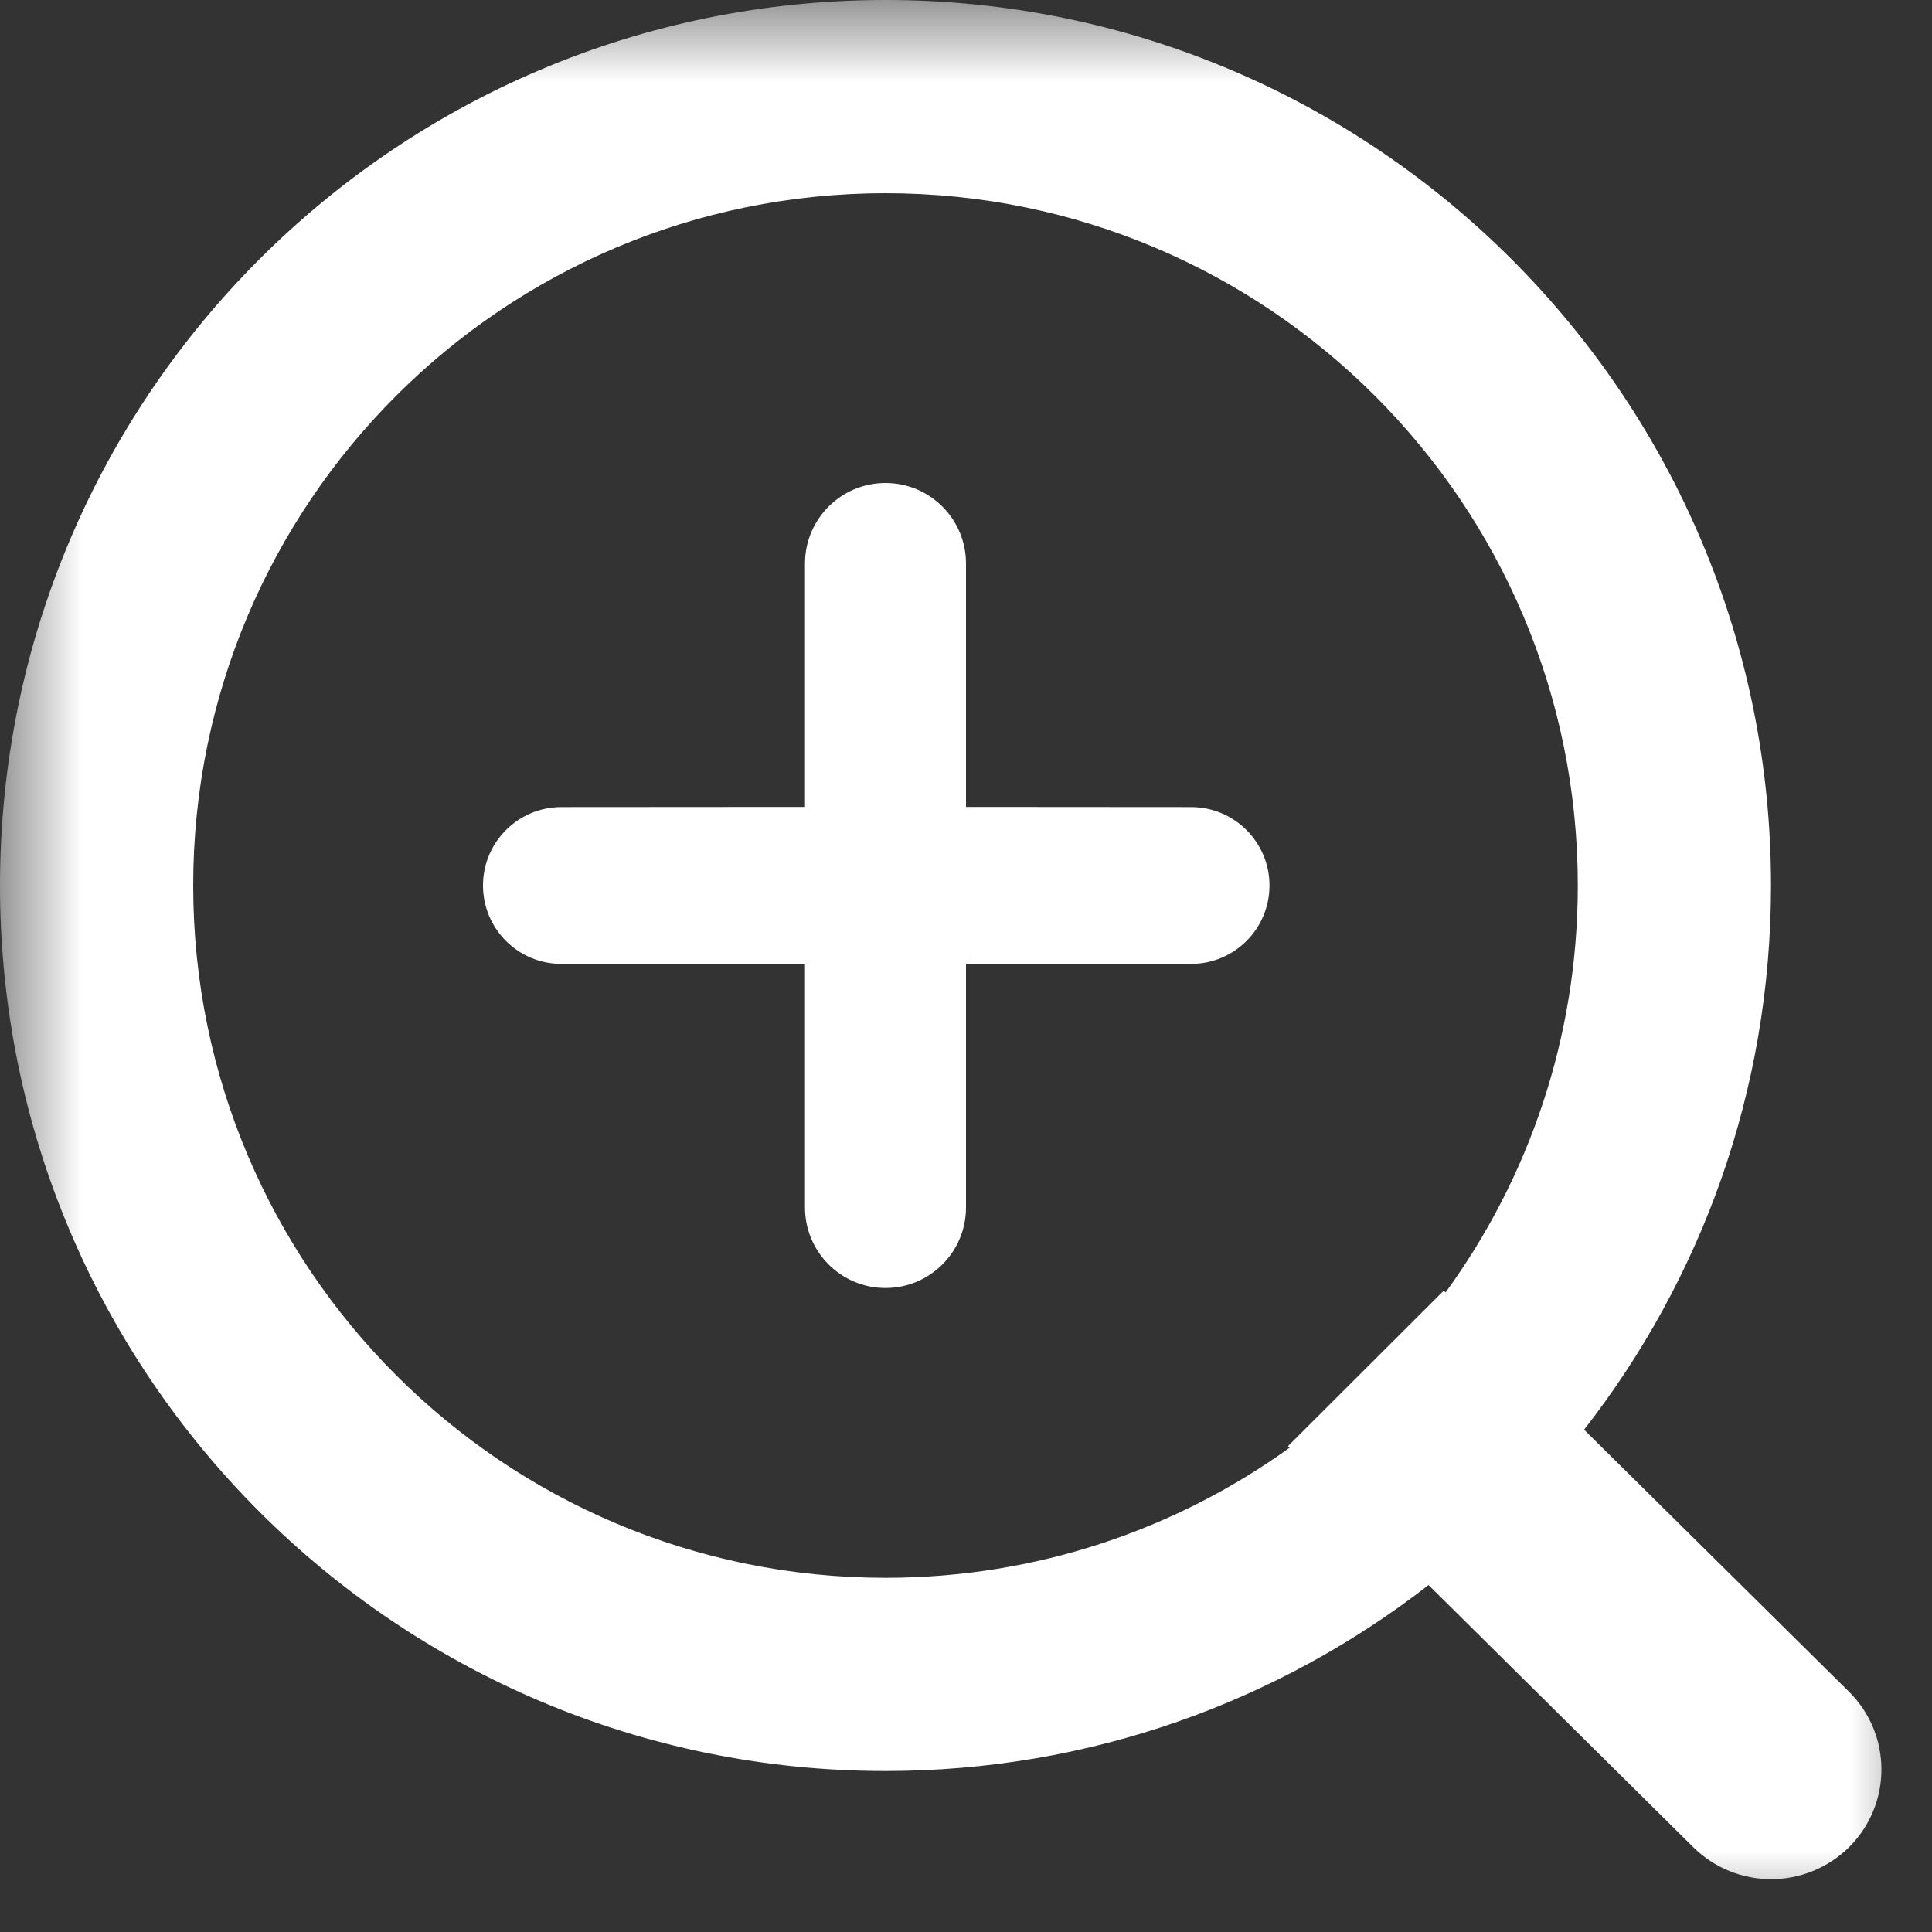 <?xml version="1.0" encoding="UTF-8"?>
<svg width="12px" height="12px" viewBox="0 0 12 12" version="1.1" xmlns="http://www.w3.org/2000/svg" xmlns:xlink="http://www.w3.org/1999/xlink">
    <rect x="0" y="0" width="12" height="12" fill="#333333" stroke="none"/>
    <title>ic_放大镜</title>
    <defs>
        <rect id="path-1" x="0" y="0" width="12" height="12"></rect>
    </defs>
    <g id="ic_放大镜" stroke="none" stroke-width="1" fill="none" fill-rule="evenodd">
        <mask id="mask-2" fill="white">
            <use xlink:href="#path-1"></use>
        </mask>
        <g id="矩形"></g>
        <g id="放大镜" mask="url(#mask-2)" fill="#FFFFFF" fill-rule="nonzero">
            <path d="M5.5,0 C8.538,0 11,2.462 11,5.5 C11,6.774 10.567,7.947 9.839,8.88 L11.485,10.508 C11.751,10.772 11.753,11.201 11.49,11.468 C11.489,11.469 11.488,11.47 11.487,11.471 C11.219,11.738 10.786,11.739 10.517,11.473 L8.873,9.845 C7.941,10.569 6.771,11 5.5,11 C2.462,11 0,8.538 0,5.5 C0,2.462 2.462,0 5.5,0 Z M5.5,1.2 C3.125,1.2 1.2,3.125 1.2,5.5 C1.2,7.875 3.125,9.8 5.5,9.8 C6.437,9.8 7.304,9.5 8.01,8.992 L8,8.982 L8.967,8.017 L8.979,8.027 C9.495,7.318 9.8,6.445 9.8,5.5 C9.8,3.125 7.875,1.2 5.5,1.2 Z M5.5,3 C5.776,3 6,3.224 6,3.5 L6,5.012 L7.398,5.013 C7.667,5.013 7.885,5.231 7.885,5.5 C7.885,5.769 7.667,5.987 7.398,5.987 L6,5.987 L6,7.5 C6,7.776 5.776,8 5.5,8 C5.224,8 5,7.776 5,7.5 L5,5.987 L3.487,5.987 C3.218,5.987 3,5.769 3,5.5 C3,5.231 3.218,5.013 3.487,5.013 L5,5.012 L5,3.5 C5,3.224 5.224,3 5.5,3 Z" id="椭圆形"></path>
        </g>
    </g>
</svg>